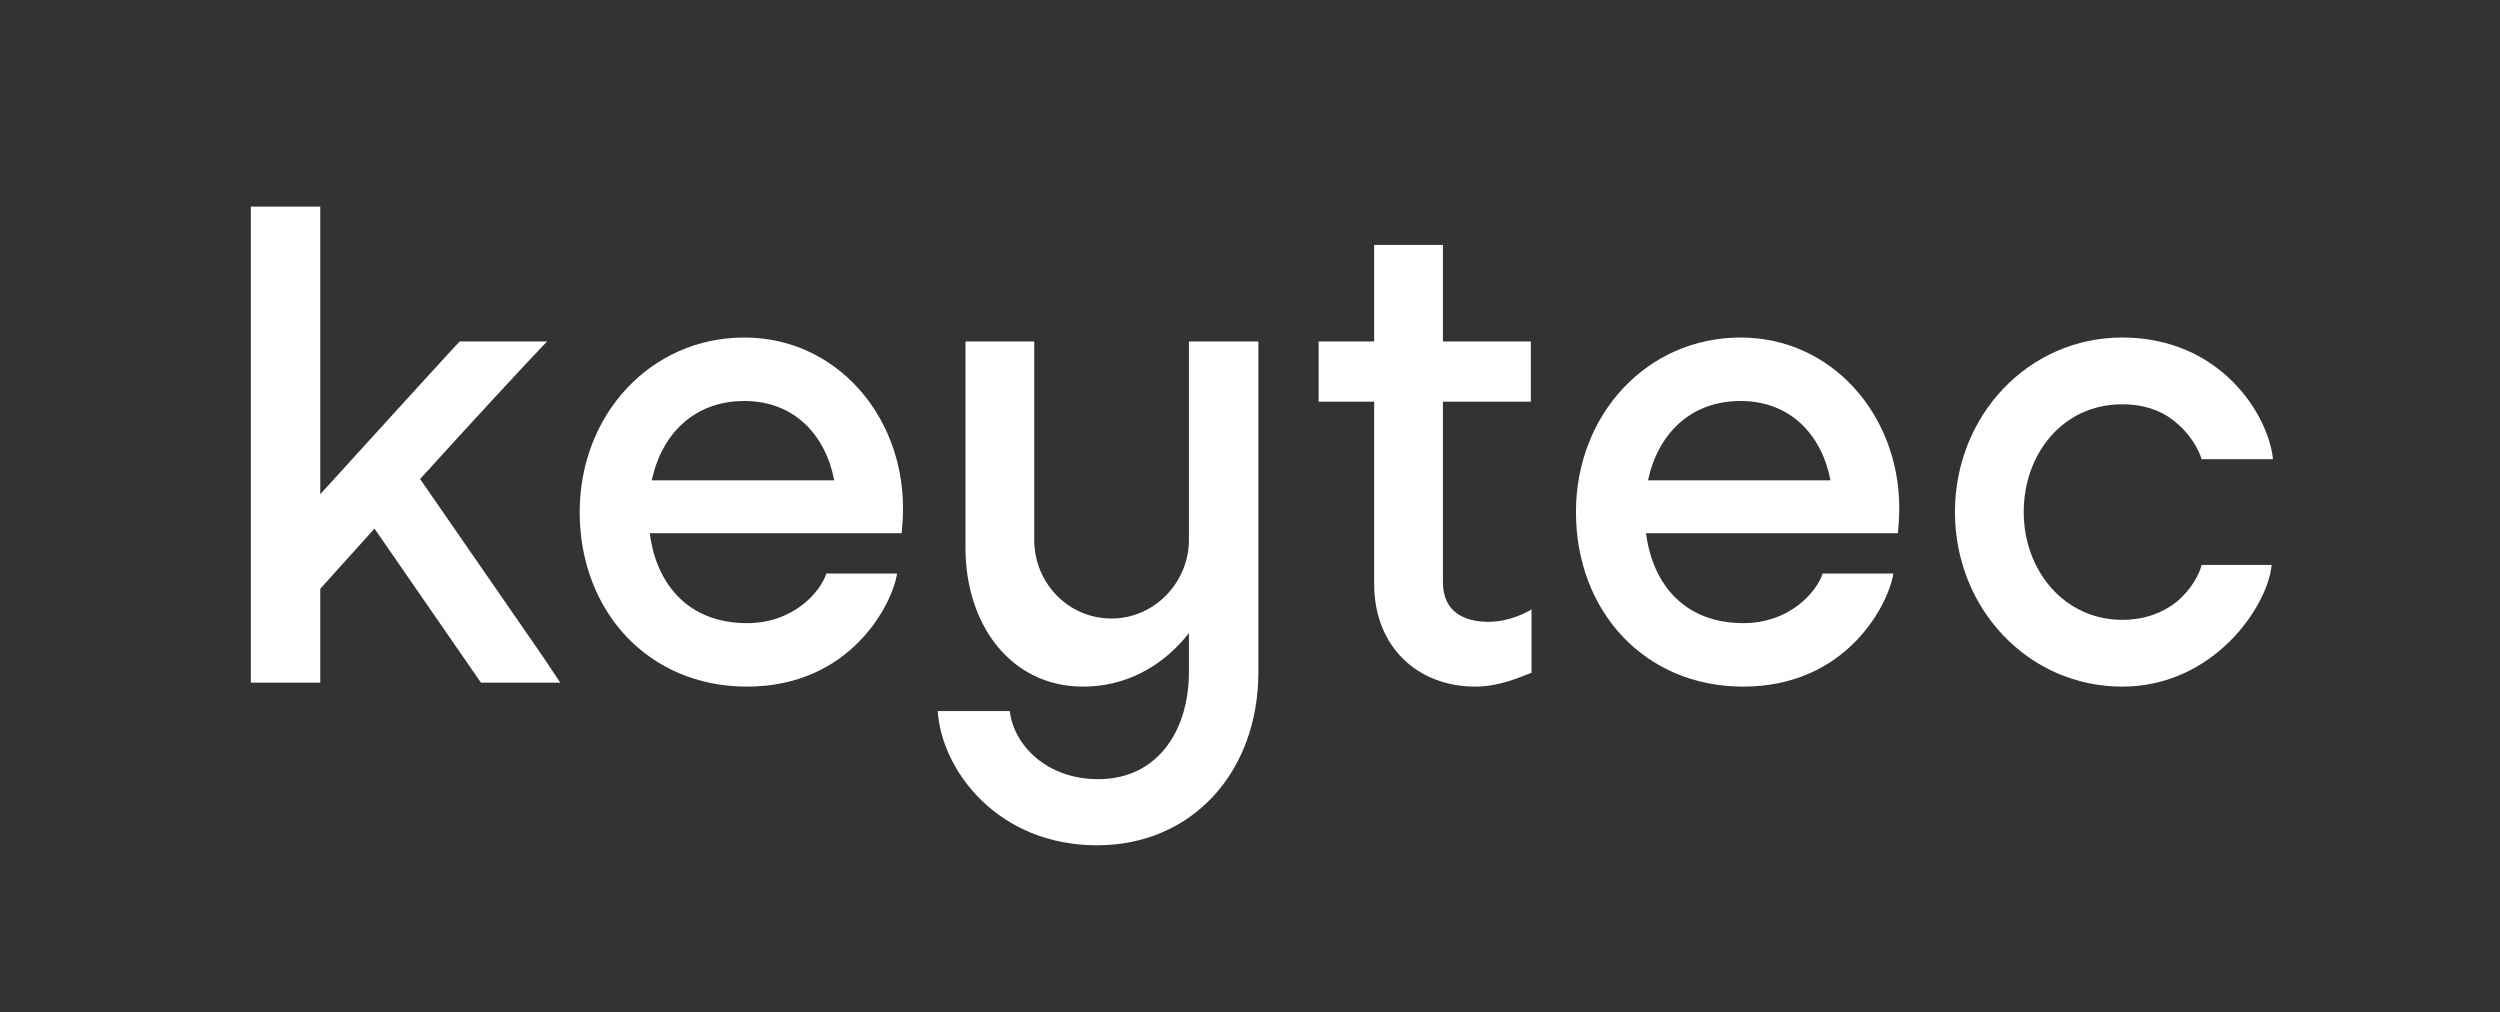 <svg width="121" height="49" viewBox="0 0 121 49" fill="#FFFFFF" xmlns="http://www.w3.org/2000/svg">
  <rect x="0" y="0" width="121" height="49" fill="#333333" stroke="none"/>
  <path d="M26.285 31.792L20.333 23.184C22.829 20.432 25.517 17.52 26.477 16.528H22.253C22.189 16.56 18.125 21.04 15.501 23.92V10H12.141V33.04H15.501V28.496L18.125 25.584L23.277 33.04H27.117L26.285 31.792Z" fill="white"/>
  <path d="M31.449 25.808H43.641C43.673 25.456 43.705 25.04 43.705 24.592C43.705 20.08 40.441 16.336 36.025 16.336C31.481 16.336 28.057 20.08 28.057 24.784C28.057 29.584 31.385 33.232 36.153 33.232C41.241 33.232 43.225 29.136 43.417 27.76H39.993C39.737 28.592 38.457 30.16 36.153 30.16C33.337 30.16 31.769 28.304 31.449 25.808ZM36.025 19.408C38.457 19.408 39.961 21.072 40.377 23.248H31.545C32.025 21.008 33.593 19.408 36.025 19.408Z" fill="white"/>
  <path d="M60.905 16.528H57.545V26.128C57.545 28.176 55.881 29.936 53.801 29.936C51.689 29.936 50.057 28.208 50.057 26.128V16.528H46.729V26.512C46.729 30.256 48.937 33.232 52.425 33.232C54.473 33.232 56.265 32.272 57.545 30.64V32.496C57.545 35.472 55.945 37.712 53.161 37.712C50.633 37.712 49.065 36.048 48.873 34.416H45.385C45.577 37.296 48.297 40.912 53.097 40.912C57.705 40.912 60.905 37.36 60.905 32.528V16.528Z" fill="white"/>
  <path d="M72.046 30.096C70.862 30.096 69.838 29.616 69.838 28.176V19.44H74.094V16.528H69.838V11.856H66.51V16.528H63.822V19.44H66.51V28.272C66.51 31.28 68.59 33.232 71.406 33.232C72.558 33.232 73.55 32.784 74.126 32.56V29.488C73.902 29.648 73.038 30.096 72.046 30.096Z" fill="white"/>
  <path d="M79.668 25.808H91.86C91.892 25.456 91.924 25.04 91.924 24.592C91.924 20.08 88.66 16.336 84.244 16.336C79.7 16.336 76.276 20.08 76.276 24.784C76.276 29.584 79.604 33.232 84.372 33.232C89.46 33.232 91.444 29.136 91.636 27.76H88.212C87.956 28.592 86.676 30.16 84.372 30.16C81.556 30.16 79.988 28.304 79.668 25.808ZM84.244 19.408C86.676 19.408 88.18 21.072 88.596 23.248H79.764C80.244 21.008 81.812 19.408 84.244 19.408Z" fill="white"/>
  <path d="M106.556 22.224H110.012C109.788 20.048 107.452 16.336 102.716 16.336C98.172 16.336 94.62 20.112 94.62 24.784C94.62 29.456 98.172 33.232 102.716 33.232C107.132 33.232 109.756 29.36 109.948 27.344H106.556C106.46 27.76 106.076 28.528 105.34 29.136C104.732 29.616 103.868 30 102.716 30C99.9 30 97.948 27.6 97.948 24.784C97.948 21.968 99.836 19.568 102.716 19.568C103.804 19.568 104.604 19.888 105.18 20.336C106.012 20.976 106.428 21.776 106.556 22.224Z" fill="white"/>
</svg>
